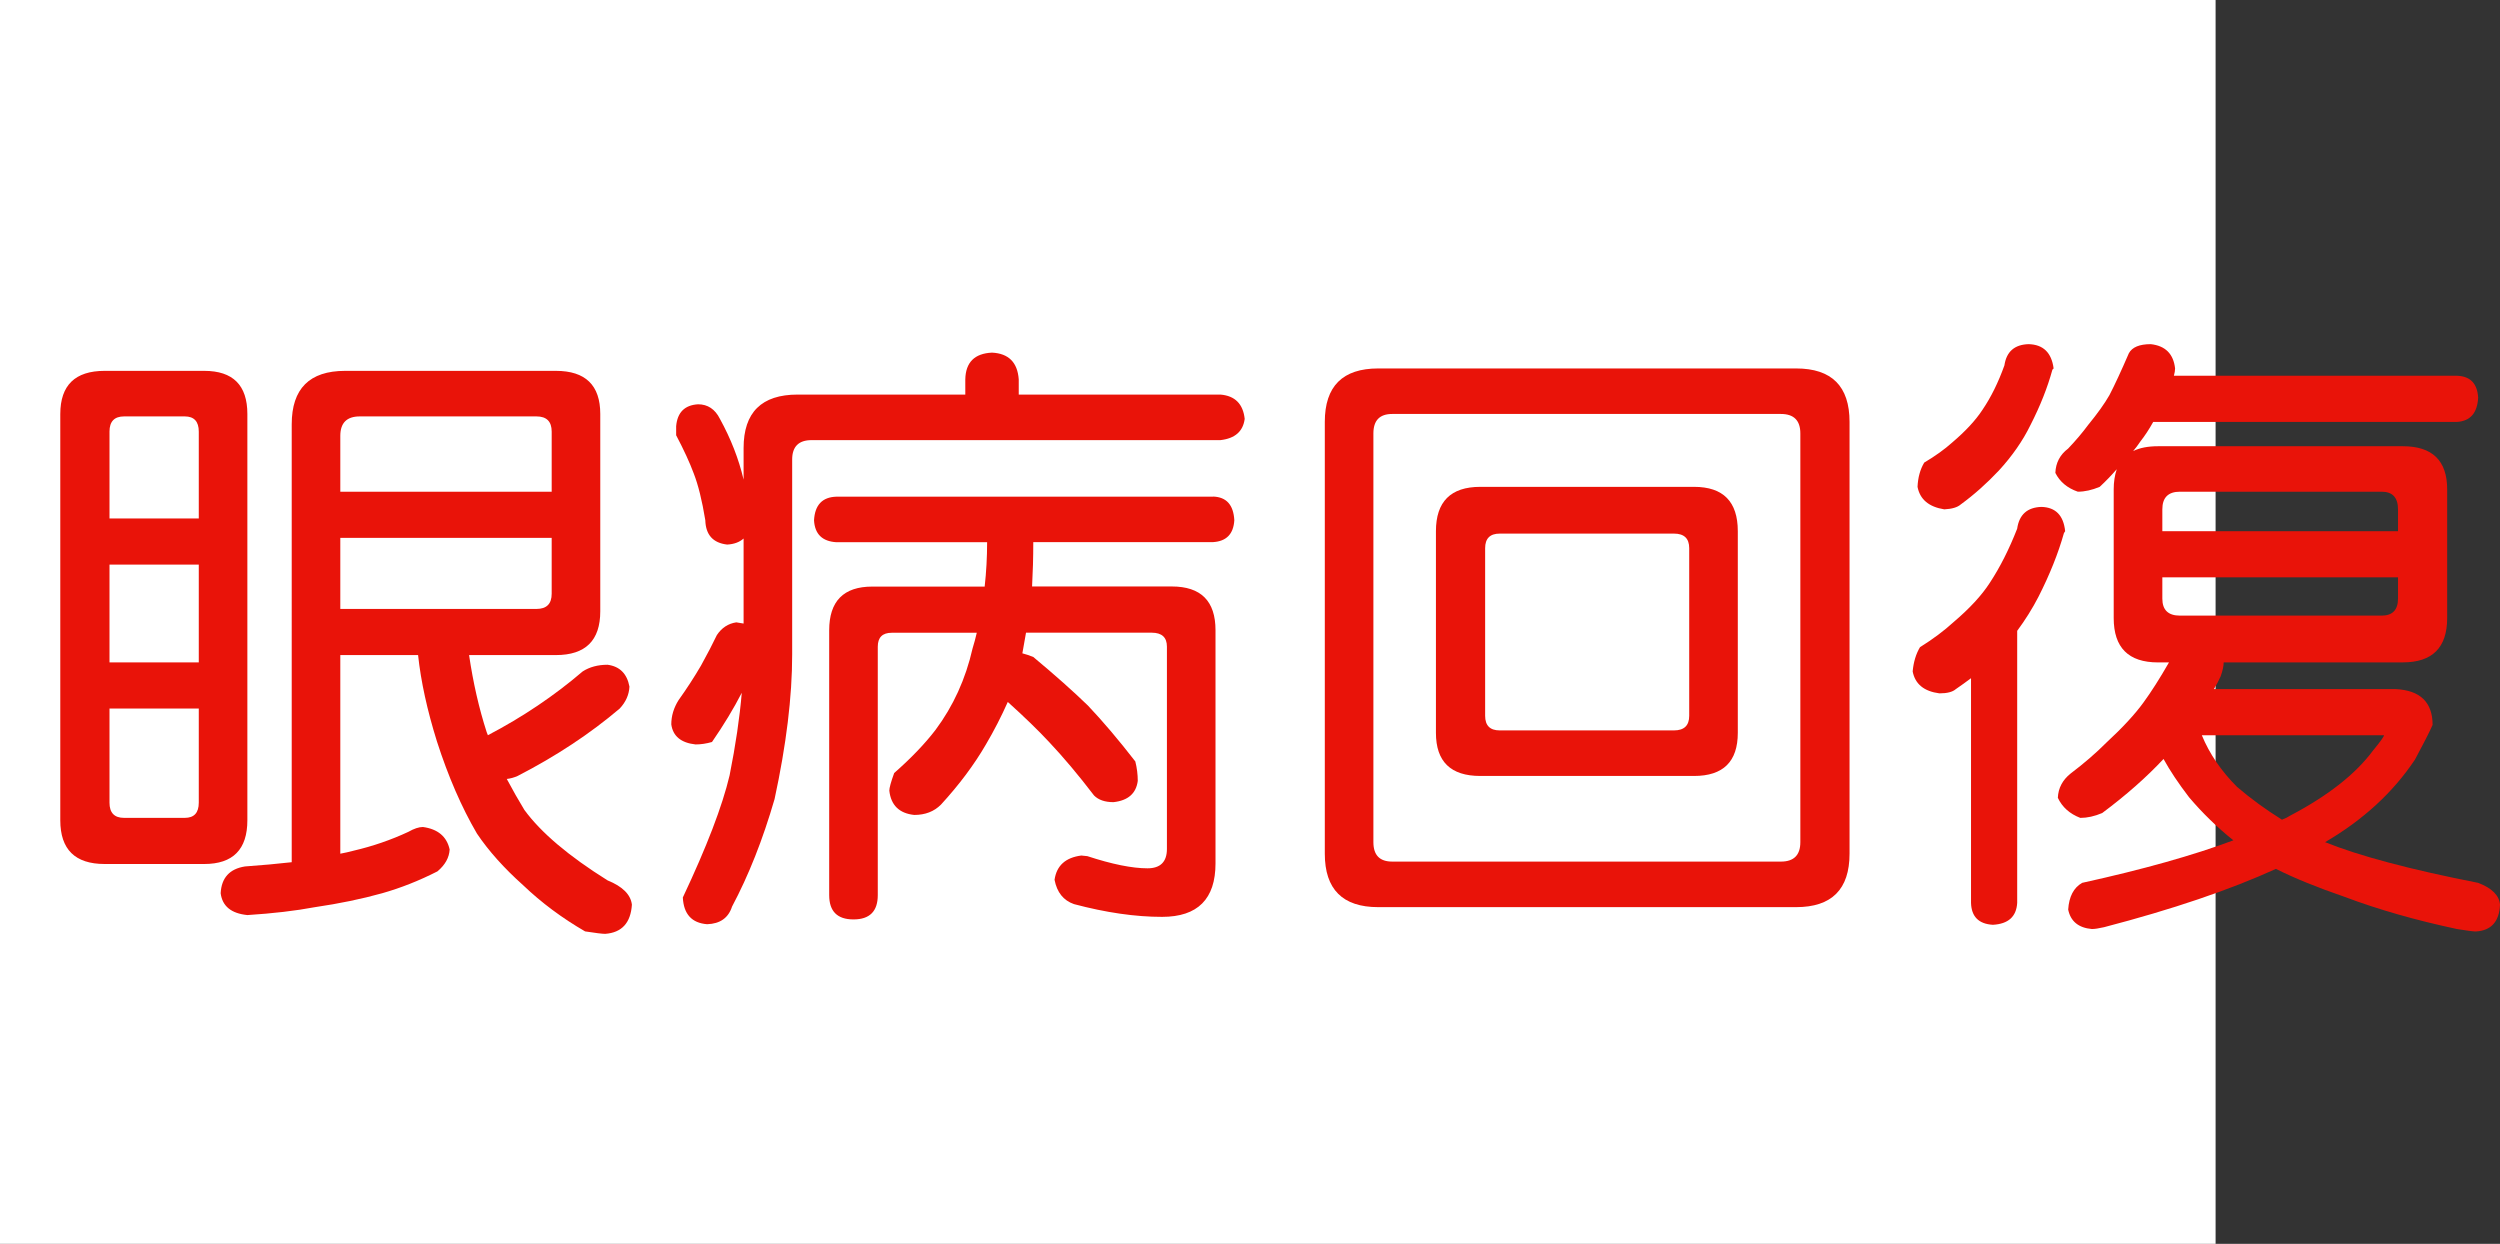<?xml version="1.0" encoding="utf-8"?>
<!-- Generator: Adobe Illustrator 10.0, SVG Export Plug-In . SVG Version: 3.0.0 Build 76)  -->
<!DOCTYPE svg PUBLIC "-//W3C//DTD SVG 1.0//EN"    "http://www.w3.org/TR/2001/REC-SVG-20010904/DTD/svg10.dtd">
<svg 
	 xmlns:x="http://ns.adobe.com/Extensibility/1.0/" xmlns:i="http://ns.adobe.com/AdobeIllustrator/10.0/" xmlns:graph="http://ns.adobe.com/Graphs/1.0/" i:viewOrigin="0 32" i:rulerOrigin="0 0" i:pageBounds="0 32 320 0"
	 xmlns="http://www.w3.org/2000/svg" xmlns:xlink="http://www.w3.org/1999/xlink" xmlns:a="http://ns.adobe.com/AdobeSVGViewerExtensions/3.0/"
	 width="64.317" height="32" viewBox="0 0 64.317 32" overflow="visible" enable-background="new 0 0 64.317 32"
	 xml:space="preserve">
	<rect x="0" y="0" width="64.317" height="32" fill="#333333" stroke="none"/>
	<g id="レイヤー_1" i:layer="yes" i:editable="no" i:dimmedPercent="50" i:rgbTrio="#4F008000FFFF">
		<path i:knockout="Off" fill="#FFFFFF" d="M57,32H0V0h57V32z"/>
	</g>
	<g id="レイヤー_2" i:layer="yes" i:dimmedPercent="50" i:rgbTrio="#FFFF4F004F00">
		<g i:knockout="Off">
			<path i:knockout="Off" fill="#E91309" d="M2.692,9.541h2.563c0.739,0,1.109,0.37,1.109,1.109v10.453
				c0,0.75-0.37,1.125-1.109,1.125H2.692c-0.761,0-1.141-0.375-1.141-1.125V10.65C1.552,9.911,1.932,9.541,2.692,9.541z
				 M2.817,13.338h2.297v-2.234c0-0.26-0.12-0.391-0.359-0.391H3.192c-0.25,0-0.375,0.13-0.375,0.391V13.338z M2.817,17.041h2.297
				v-2.516H2.817V17.041z M4.755,21.041c0.239,0,0.359-0.13,0.359-0.391v-2.422H2.817v2.422c0,0.261,0.125,0.391,0.375,0.391H4.755z
				 M8.755,16.854v5.109c0.114-0.021,0.229-0.047,0.344-0.078c0.489-0.114,0.958-0.275,1.406-0.484
				c0.146-0.083,0.271-0.125,0.375-0.125c0.385,0.053,0.614,0.245,0.688,0.578c-0.011,0.209-0.115,0.396-0.313,0.563
				c-0.469,0.239-0.943,0.427-1.422,0.563c-0.521,0.146-1.099,0.266-1.734,0.359c-0.5,0.094-1.078,0.161-1.734,0.203
				c-0.417-0.042-0.646-0.229-0.688-0.563c0.021-0.396,0.229-0.625,0.625-0.688c0.438-0.031,0.838-0.068,1.203-0.109V10.916
				c0-0.917,0.458-1.375,1.375-1.375h5.422c0.76,0,1.141,0.37,1.141,1.109v5.078c0,0.75-0.38,1.125-1.141,1.125h-2.234
				c0.104,0.709,0.255,1.37,0.453,1.984c0.01,0.021,0.021,0.047,0.031,0.078c0.896-0.469,1.708-1.016,2.438-1.641
				c0.177-0.114,0.391-0.172,0.641-0.172c0.313,0.042,0.5,0.229,0.563,0.563c-0.011,0.209-0.094,0.396-0.25,0.563
				c-0.761,0.646-1.636,1.225-2.625,1.734c-0.094,0.042-0.188,0.068-0.281,0.078c0.156,0.292,0.307,0.558,0.453,0.797
				c0.427,0.584,1.141,1.188,2.141,1.813c0.385,0.156,0.594,0.364,0.625,0.625c-0.031,0.469-0.261,0.719-0.688,0.75
				c-0.073,0-0.245-0.021-0.516-0.063c-0.594-0.344-1.125-0.74-1.594-1.188c-0.49-0.438-0.886-0.88-1.188-1.328
				c-0.396-0.677-0.74-1.469-1.031-2.375c-0.25-0.802-0.412-1.541-0.484-2.219H8.755z M11.88,10.713H9.255
				c-0.333,0-0.5,0.167-0.5,0.5v1.438h5.438v-1.547c0-0.26-0.13-0.391-0.391-0.391H11.88z M8.755,13.838v1.828h5.047
				c0.26,0,0.391-0.13,0.391-0.391v-1.438H8.755z"/>
			<path i:knockout="Off" fill="#E91309" d="M25.521,9.072c0.427,0.021,0.656,0.25,0.688,0.688v0.391h5.188
				c0.375,0.031,0.583,0.24,0.625,0.625c-0.042,0.323-0.25,0.505-0.625,0.547H20.88c-0.333,0-0.5,0.167-0.5,0.5v5.016
				c0,1.084-0.151,2.323-0.453,3.719c-0.302,1.042-0.667,1.963-1.094,2.766c-0.094,0.291-0.308,0.442-0.641,0.453
				c-0.396-0.031-0.604-0.261-0.625-0.688c0.614-1.302,1.016-2.349,1.203-3.141c0.156-0.781,0.26-1.489,0.313-2.125
				c-0.208,0.406-0.464,0.828-0.766,1.266c-0.146,0.042-0.287,0.063-0.422,0.063c-0.375-0.041-0.583-0.213-0.625-0.516
				c0-0.219,0.063-0.427,0.188-0.625c0.208-0.291,0.401-0.588,0.578-0.891c0.167-0.302,0.302-0.563,0.406-0.781
				c0.125-0.188,0.292-0.297,0.5-0.328c0.073,0.011,0.135,0.021,0.188,0.031v-2.188c-0.104,0.094-0.245,0.146-0.422,0.156
				c-0.365-0.042-0.552-0.25-0.563-0.625c-0.083-0.51-0.183-0.911-0.297-1.203c-0.104-0.281-0.255-0.609-0.453-0.984v-0.234
				c0.031-0.354,0.219-0.542,0.563-0.563c0.25,0,0.438,0.125,0.563,0.375c0.281,0.511,0.484,1.031,0.609,1.563v-0.813
				c0-0.917,0.463-1.375,1.391-1.375h4.313V9.76C24.843,9.322,25.072,9.093,25.521,9.072z M31.208,12.775
				c0.344,0.011,0.526,0.214,0.547,0.609c-0.021,0.354-0.203,0.542-0.547,0.563h-4.625c0,0.396-0.011,0.776-0.031,1.141h3.594
				c0.75,0,1.125,0.375,1.125,1.125v6c0,0.916-0.458,1.375-1.375,1.375c-0.688,0-1.443-0.109-2.266-0.328
				c-0.271-0.094-0.438-0.303-0.5-0.625c0.052-0.365,0.281-0.572,0.688-0.625c0.021,0,0.073,0.006,0.156,0.016
				c0.635,0.208,1.151,0.313,1.547,0.313c0.333,0,0.5-0.167,0.5-0.5v-5.203c0-0.239-0.13-0.359-0.391-0.359h-3.234
				c-0.031,0.177-0.063,0.354-0.094,0.531c0.083,0.021,0.177,0.052,0.281,0.094c0.563,0.469,1.031,0.886,1.406,1.25
				c0.385,0.406,0.792,0.886,1.219,1.438c0.042,0.167,0.063,0.334,0.063,0.5c-0.042,0.323-0.25,0.506-0.625,0.547
				c-0.219,0-0.386-0.057-0.5-0.172c-0.406-0.531-0.792-0.989-1.156-1.375c-0.281-0.302-0.636-0.646-1.063-1.031
				c-0.167,0.375-0.354,0.74-0.563,1.094c-0.302,0.521-0.688,1.037-1.156,1.547c-0.177,0.178-0.406,0.266-0.688,0.266
				c-0.386-0.041-0.599-0.25-0.641-0.625c0-0.072,0.042-0.224,0.125-0.453c0.438-0.385,0.792-0.755,1.063-1.109
				c0.458-0.614,0.776-1.313,0.953-2.094c0.042-0.135,0.078-0.271,0.109-0.406h-2.188c-0.24,0-0.359,0.12-0.359,0.359v6.391
				c0,0.416-0.208,0.625-0.625,0.625c-0.417,0-0.625-0.209-0.625-0.625v-6.813c0-0.75,0.37-1.125,1.109-1.125h2.891
				c0.042-0.375,0.063-0.755,0.063-1.141h-3.875c-0.365-0.021-0.558-0.208-0.578-0.563c0.021-0.396,0.213-0.599,0.578-0.609H31.208z
				"/>
			<path i:knockout="Off" fill="#E91309" d="M35.458,9.479h10.75c0.917,0,1.375,0.458,1.375,1.375v11.109
				c0,0.916-0.458,1.375-1.375,1.375h-10.75c-0.917,0-1.375-0.459-1.375-1.375V10.854C34.083,9.937,34.541,9.479,35.458,9.479z
				 M45.817,22.166c0.333,0,0.5-0.166,0.5-0.5V11.15c0-0.333-0.167-0.5-0.5-0.5h-10c-0.323,0-0.484,0.167-0.484,0.5v10.516
				c0,0.334,0.161,0.5,0.484,0.5H45.817z M38.083,12.525h5.5c0.75,0,1.125,0.38,1.125,1.141v5.188c0,0.74-0.375,1.109-1.125,1.109
				h-5.5c-0.761,0-1.141-0.369-1.141-1.109v-5.188C36.942,12.906,37.322,12.525,38.083,12.525z M43.067,18.791
				c0.26,0,0.391-0.125,0.391-0.375v-4.313c0-0.25-0.13-0.375-0.391-0.375h-4.484c-0.25,0-0.375,0.125-0.375,0.375v4.313
				c0,0.25,0.125,0.375,0.375,0.375H43.067z"/>
			<path i:knockout="Off" fill="#E91309" d="M52.521,13.041c0.364,0.011,0.567,0.219,0.609,0.625l-0.031,0.047
				c-0.146,0.521-0.365,1.068-0.656,1.641c-0.156,0.302-0.339,0.594-0.547,0.875v7c-0.021,0.354-0.229,0.541-0.625,0.563
				c-0.365-0.021-0.552-0.209-0.563-0.563v-5.781c-0.125,0.094-0.255,0.188-0.391,0.281c-0.083,0.073-0.224,0.109-0.422,0.109
				c-0.396-0.052-0.625-0.239-0.688-0.563c0.021-0.239,0.083-0.448,0.188-0.625c0.333-0.208,0.62-0.422,0.859-0.641
				c0.417-0.354,0.729-0.692,0.938-1.016c0.26-0.396,0.495-0.859,0.703-1.391C51.947,13.239,52.156,13.052,52.521,13.041z
				 M52.192,8.854c0.375,0.011,0.588,0.219,0.641,0.625L52.802,9.51c-0.125,0.458-0.313,0.933-0.563,1.422
				c-0.198,0.406-0.469,0.797-0.813,1.172c-0.313,0.333-0.641,0.625-0.984,0.875c-0.083,0.073-0.224,0.115-0.422,0.125
				c-0.396-0.063-0.625-0.255-0.688-0.578c0.01-0.239,0.067-0.448,0.172-0.625c0.281-0.167,0.521-0.338,0.719-0.516
				c0.344-0.292,0.604-0.573,0.781-0.844c0.219-0.323,0.406-0.703,0.563-1.141C51.619,9.046,51.828,8.864,52.192,8.854z
				 M55.333,8.854c0.375,0.042,0.583,0.25,0.625,0.625c0,0.052-0.011,0.115-0.031,0.188h7.281c0.344,0.011,0.526,0.198,0.547,0.563
				c-0.021,0.396-0.203,0.604-0.547,0.625h-7.813c-0.104,0.188-0.214,0.354-0.328,0.5c-0.063,0.094-0.125,0.177-0.188,0.25
				c0.167-0.083,0.38-0.125,0.641-0.125h6.297c0.76,0,1.141,0.37,1.141,1.109V15.9c0,0.761-0.38,1.141-1.141,1.141h-4.609
				c0,0.094-0.026,0.214-0.078,0.359c-0.052,0.115-0.109,0.225-0.172,0.328h4.672c0.635,0.031,0.953,0.339,0.953,0.922
				c-0.083,0.188-0.234,0.484-0.453,0.891c-0.563,0.844-1.333,1.553-2.313,2.125c0.875,0.354,2.188,0.703,3.938,1.047
				c0.354,0.135,0.542,0.322,0.563,0.563c-0.021,0.438-0.229,0.666-0.625,0.688c-0.063,0-0.224-0.021-0.484-0.063
				c-1.073-0.229-2.037-0.506-2.891-0.828c-0.698-0.24-1.287-0.479-1.766-0.719c-1.188,0.541-2.662,1.041-4.422,1.5
				c-0.136,0.031-0.24,0.047-0.313,0.047c-0.344-0.031-0.547-0.198-0.609-0.5c0.021-0.334,0.141-0.563,0.359-0.688
				c1.563-0.344,2.859-0.708,3.891-1.094c-0.417-0.333-0.797-0.703-1.141-1.109c-0.271-0.354-0.49-0.682-0.656-0.984
				c-0.438,0.469-0.964,0.933-1.578,1.391c-0.198,0.084-0.386,0.125-0.563,0.125c-0.271-0.104-0.464-0.275-0.578-0.516
				c0.01-0.25,0.12-0.458,0.328-0.625c0.344-0.26,0.651-0.525,0.922-0.797c0.417-0.385,0.734-0.729,0.953-1.031
				c0.198-0.271,0.417-0.614,0.656-1.031h-0.281c-0.761,0-1.141-0.38-1.141-1.141v-3.313c0-0.188,0.026-0.359,0.078-0.516
				c-0.136,0.156-0.281,0.308-0.438,0.453c-0.198,0.083-0.386,0.125-0.563,0.125c-0.271-0.094-0.464-0.255-0.578-0.484
				c0.01-0.26,0.12-0.469,0.328-0.625c0.198-0.208,0.37-0.411,0.516-0.609c0.239-0.292,0.422-0.547,0.547-0.766
				c0.135-0.26,0.302-0.62,0.5-1.078C54.854,8.932,55.041,8.854,55.333,8.854z M55.63,13.666h6.063v-0.563
				c0-0.302-0.141-0.453-0.422-0.453h-5.188c-0.302,0-0.453,0.151-0.453,0.453V13.666z M61.271,15.838
				c0.281,0,0.422-0.146,0.422-0.438v-0.547H55.63V15.4c0,0.292,0.151,0.438,0.453,0.438H61.271z M56.646,18.916
				c0.198,0.479,0.5,0.922,0.906,1.328c0.354,0.303,0.739,0.584,1.156,0.844c0.083-0.031,0.156-0.067,0.219-0.109
				c0.969-0.51,1.677-1.067,2.125-1.672c0.188-0.229,0.281-0.359,0.281-0.391H56.646z"/>
		</g>
	</g>
</svg>

